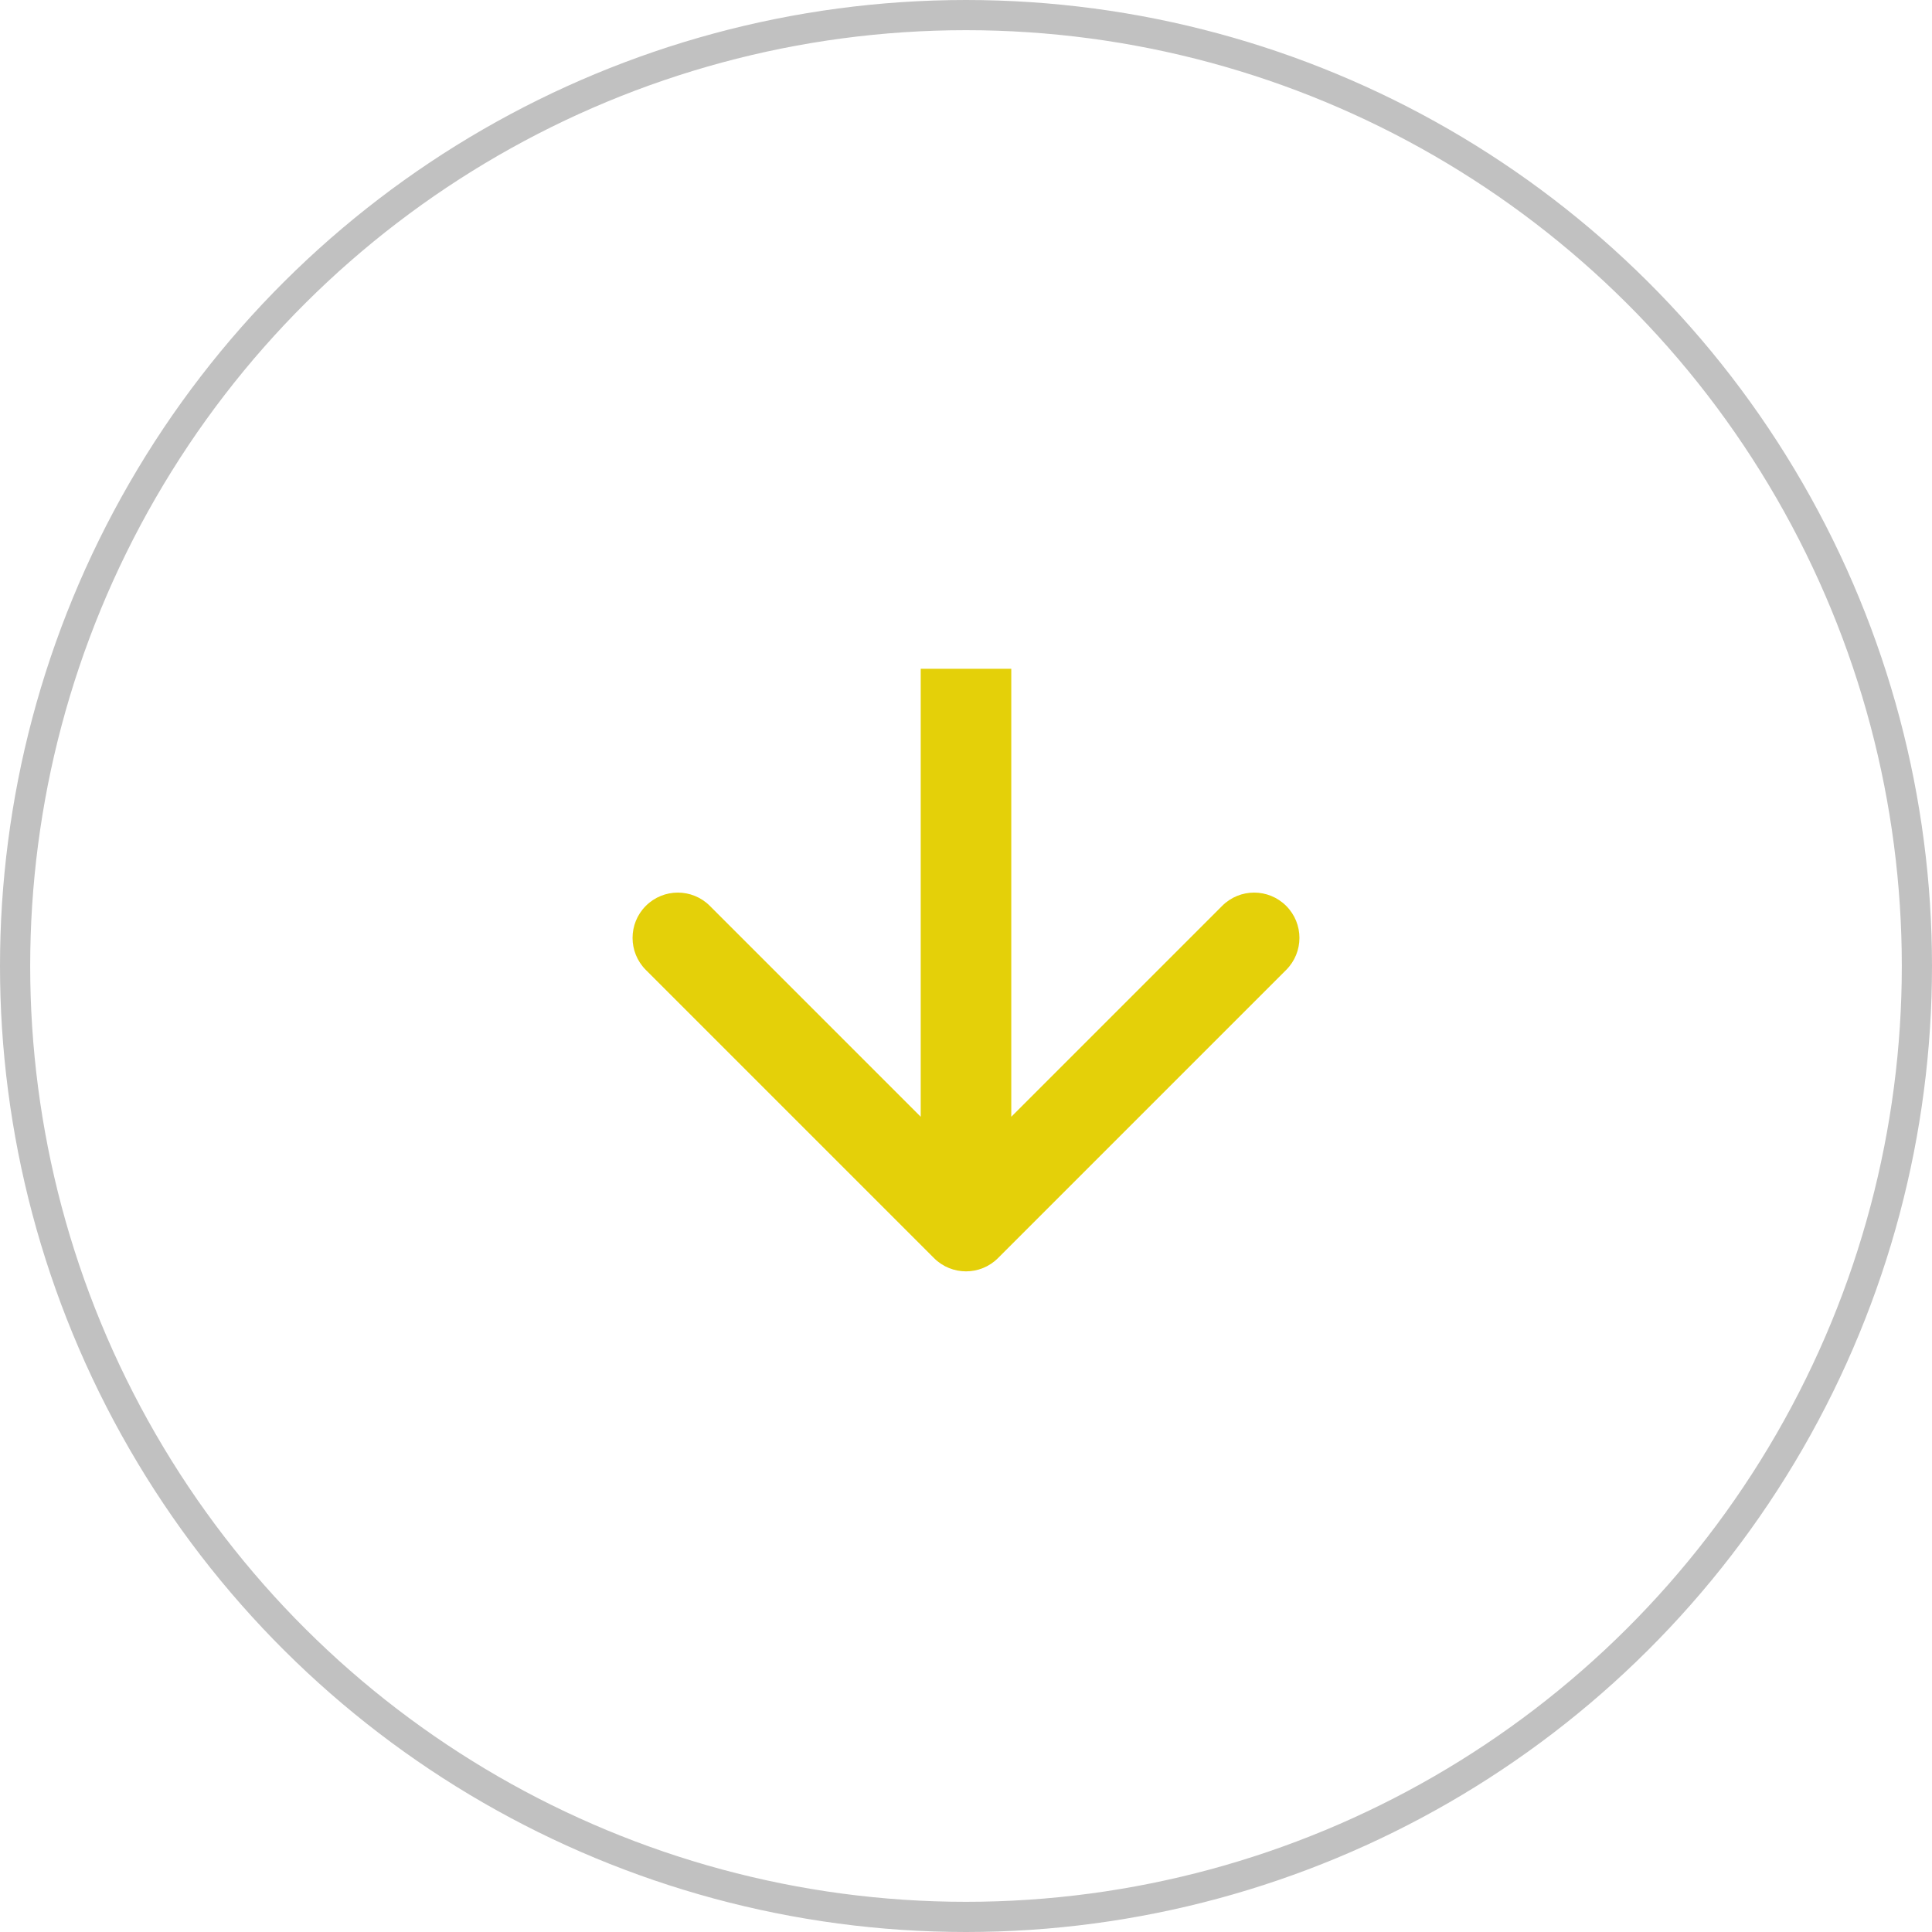 <svg width="32" height="32" viewBox="0 0 32 32" fill="none" xmlns="http://www.w3.org/2000/svg">
<circle cx="16" cy="16" r="15.75" transform="rotate(90 16 16)" stroke="#C1C1C1" stroke-width="0.5"/>
<path d="M15.47 20.838C15.763 21.131 16.237 21.131 16.53 20.838L21.303 16.065C21.596 15.772 21.596 15.297 21.303 15.004C21.01 14.711 20.535 14.711 20.243 15.004L16 19.247L11.757 15.004C11.464 14.711 10.99 14.711 10.697 15.004C10.404 15.297 10.404 15.772 10.697 16.065L15.47 20.838ZM15.25 11.077L15.25 20.308L16.75 20.308L16.75 11.077L15.25 11.077Z" fill="#E4D009"/>
</svg>

